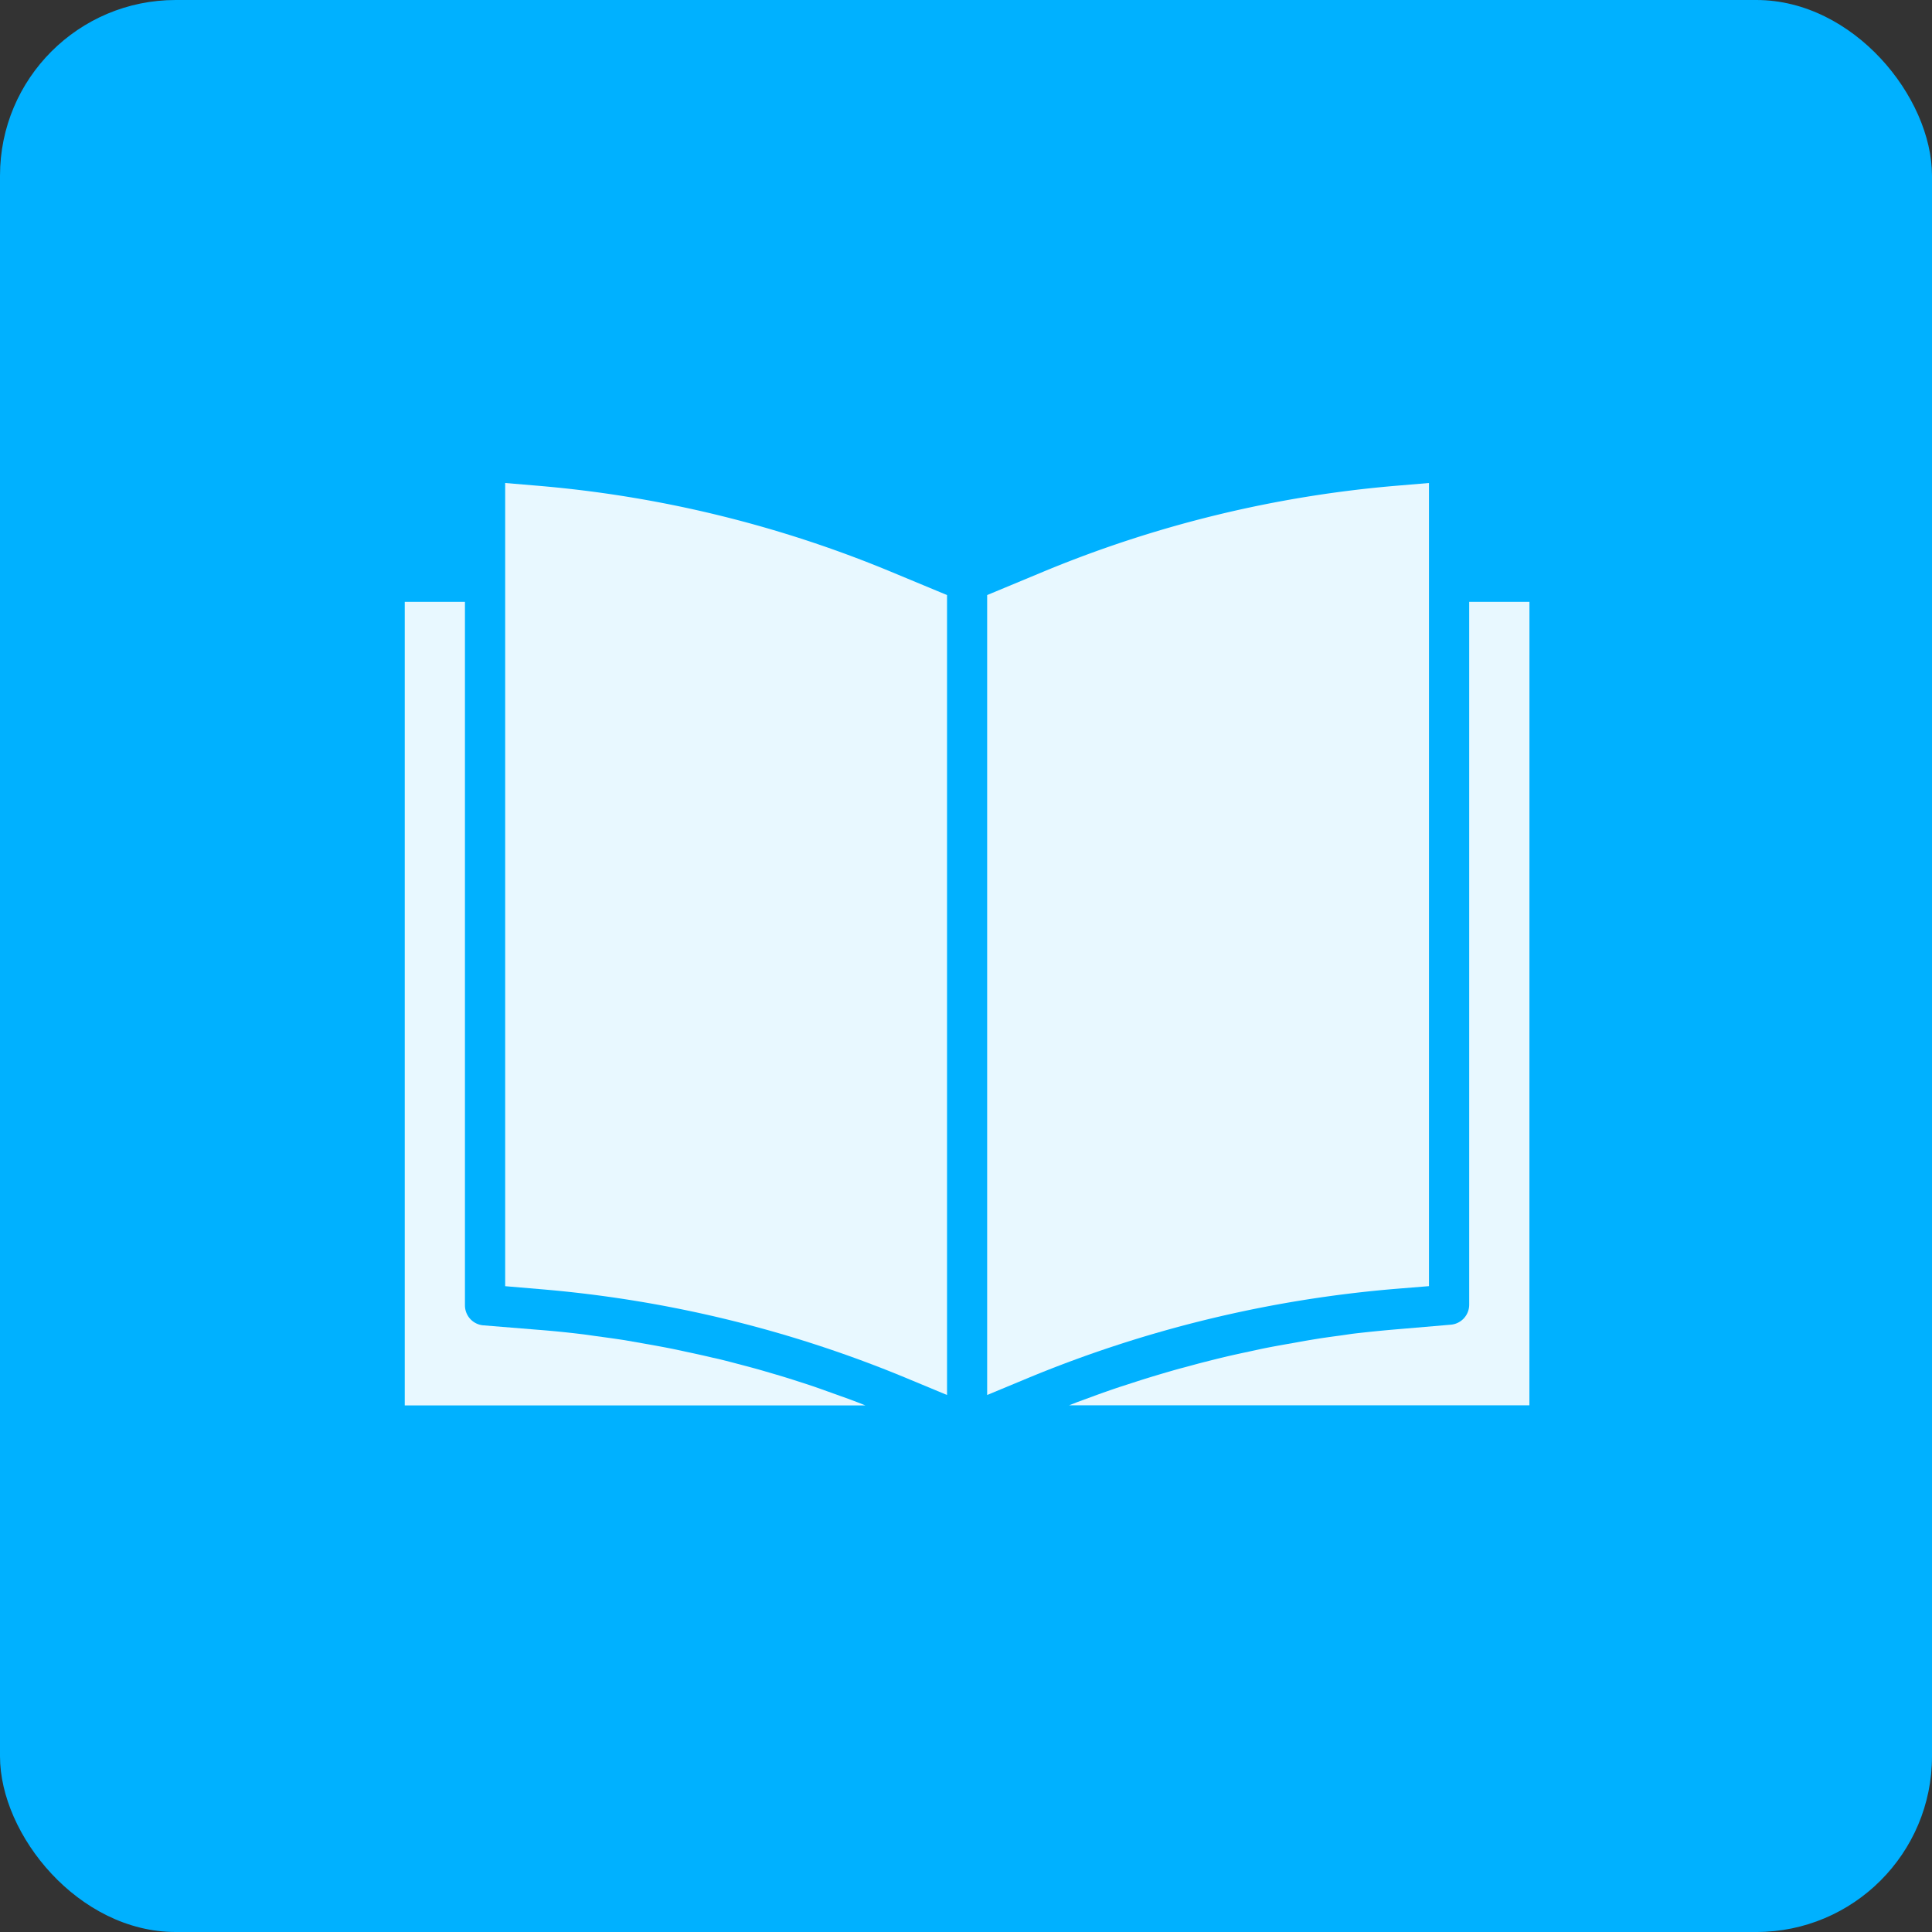 <svg xmlns="http://www.w3.org/2000/svg" width="44" height="44" viewBox="0 0 44 44">
  <rect x="0" y="0" width="44" height="44" fill="#333333" stroke="none"/>
  <g id="Group_1052" data-name="Group 1052" transform="translate(-703 -458)">
    <g id="Group_2" data-name="Group 2" transform="translate(-2244 -2843)">
      <rect id="Rectangle_1403" data-name="Rectangle 1403" width="44" height="44" rx="4" transform="translate(2947 3301)" fill="#00b1ff"/>
      <g id="book_1_" data-name="book (1)" transform="translate(2956.218 3312)">
        <path id="Path_3803" data-name="Path 3803" d="M242.062,18.291V0l-.7.059a26.841,26.841,0,0,0-8.136,1.983L232,2.552V20.77l.895-.372a27.922,27.922,0,0,1,8.416-2.046Zm0,0" transform="translate(-218.736)" fill="#e8f8ff"/>
        <path id="Path_3804" data-name="Path 3804" d="M275.124,47.3h-1.372V63.305a.457.457,0,0,1-.42.457l-1.171.1q-.507.042-1.011.1c-.109.013-.217.031-.326.046-.227.03-.452.061-.678.1-.131.021-.262.046-.393.069-.2.035-.4.07-.605.11-.137.027-.274.058-.414.088-.192.041-.383.082-.574.128-.143.034-.285.07-.427.106-.185.046-.369.1-.553.147-.143.039-.286.081-.429.123-.183.054-.363.109-.544.167l-.424.137q-.271.091-.54.189l-.415.152-.188.074h10.483Zm0,0" transform="translate(-249.51 -44.593)" fill="#e8f8ff"/>
        <path id="Path_3805" data-name="Path 3805" d="M40.7.059,40,0V18.292l.812.069a27.734,27.734,0,0,1,8.407,2.058l.844.351V2.552l-1.227-.51A26.84,26.84,0,0,0,40.7.059Zm0,0" transform="translate(-37.713)" fill="#e8f8ff"/>
        <path id="Path_3806" data-name="Path 3806" d="M0,47.3v18.3H10.49c-.056-.022-.113-.046-.169-.067-.131-.05-.263-.1-.395-.145-.186-.067-.371-.133-.559-.2q-.2-.069-.407-.134-.278-.091-.558-.172c-.137-.04-.274-.081-.412-.119-.188-.052-.377-.1-.565-.15-.137-.035-.274-.071-.415-.1-.192-.046-.384-.088-.577-.129-.137-.03-.274-.06-.412-.087-.2-.039-.4-.075-.6-.11l-.394-.069c-.221-.035-.443-.065-.665-.095-.112-.015-.223-.033-.335-.046q-.5-.061-1.006-.1l-1.231-.1a.457.457,0,0,1-.419-.457V47.3Zm0,0" transform="translate(0 -44.593)" fill="#e8f8ff"/>
      </g>
    </g>
  </g>
</svg>
